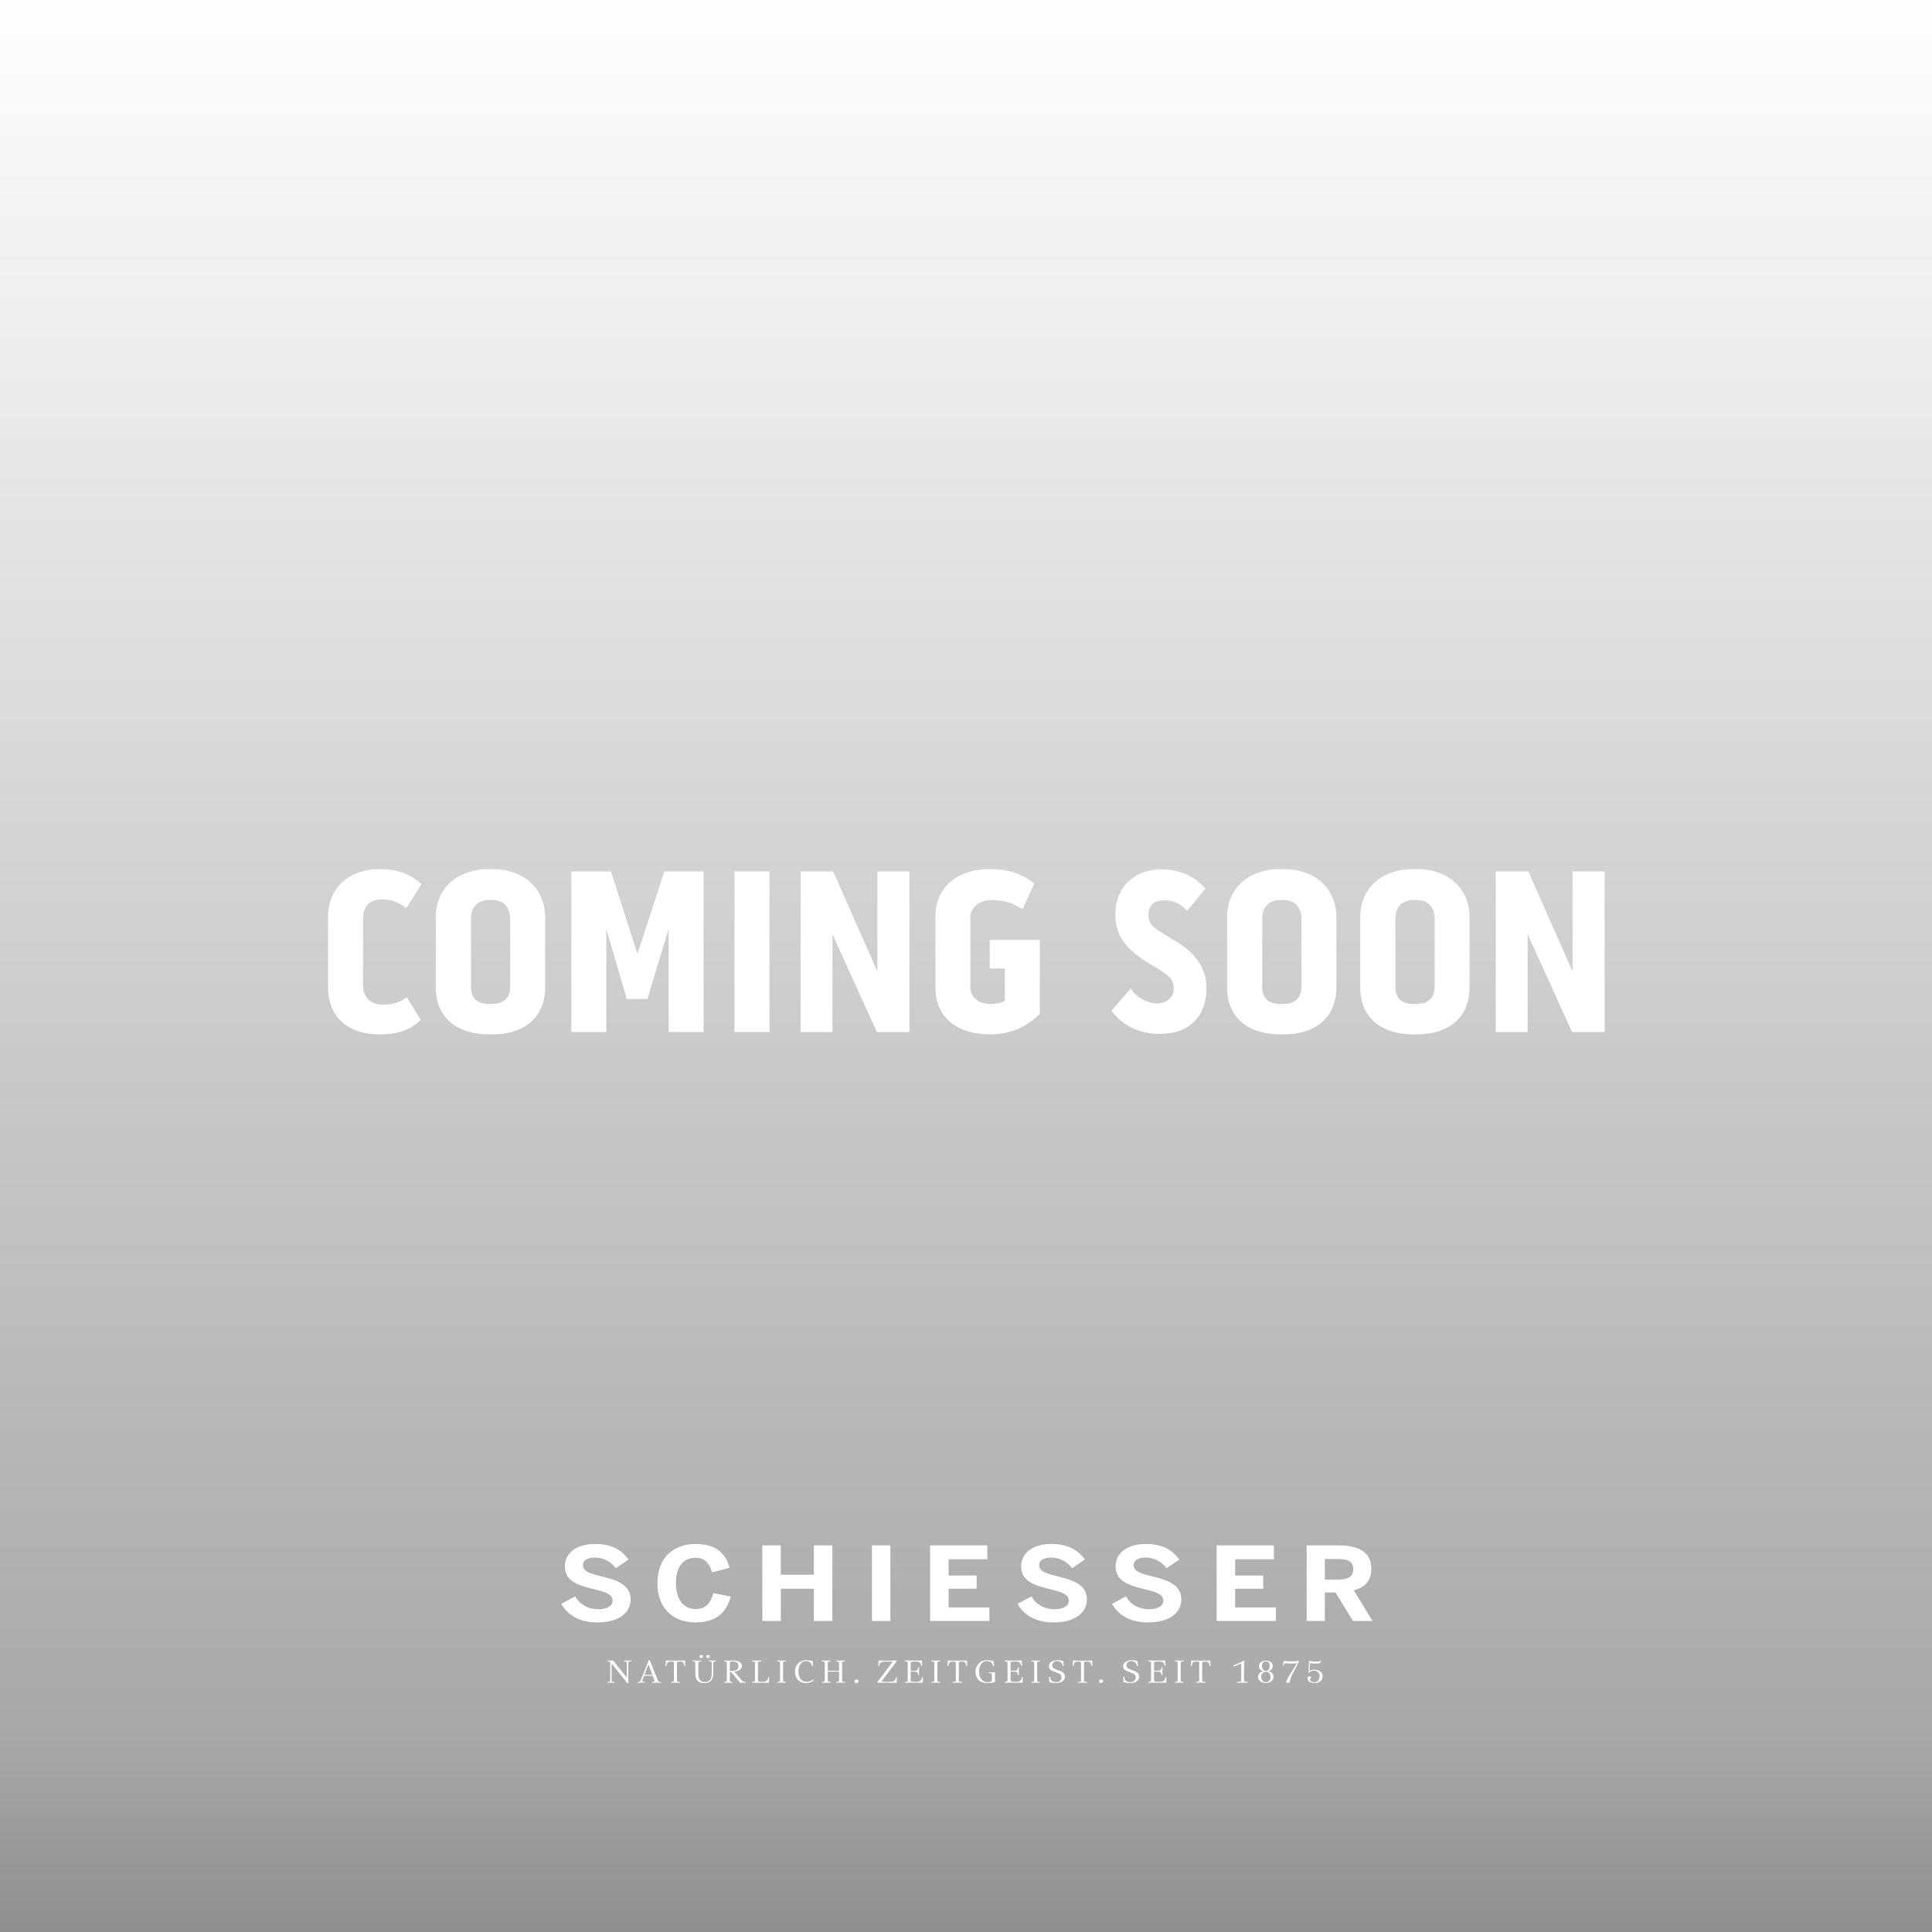 <?xml version="1.0" encoding="UTF-8"?><svg id="Grafik_Ebene" xmlns="http://www.w3.org/2000/svg" xmlns:xlink="http://www.w3.org/1999/xlink" viewBox="0 0 1800 1800"><defs><style>.cls-1{filter:url(#drop-shadow-1);}.cls-2{filter:url(#drop-shadow-3);}.cls-3{fill:url(#Unbenannter_Verlauf_4);}.cls-4{fill:#fff;}</style><linearGradient id="Unbenannter_Verlauf_4" x1="905.99" y1="-15.34" x2="905.99" y2="1816.4" gradientUnits="userSpaceOnUse"><stop offset="0" stop-color="#000" stop-opacity="0"/><stop offset=".89" stop-color="#000" stop-opacity=".34"/><stop offset="1" stop-color="#000" stop-opacity=".45"/></linearGradient><filter id="drop-shadow-1" x="455.99" y="1372.48" width="889" height="262" filterUnits="userSpaceOnUse"><feOffset dx="0" dy="0"/><feGaussianBlur result="blur" stdDeviation="22"/><feFlood flood-color="#000" flood-opacity=".27"/><feComposite in2="blur" operator="in"/><feComposite in="SourceGraphic"/></filter><filter id="drop-shadow-3" x="238.99" y="743.48" width="1323" height="287" filterUnits="userSpaceOnUse"><feOffset dx="0" dy="0"/><feGaussianBlur result="blur-2" stdDeviation="22"/><feFlood flood-color="#000" flood-opacity=".27"/><feComposite in2="blur-2" operator="in"/><feComposite in="SourceGraphic"/></filter></defs><g id="Verdunklung"><rect id="Verlauf_unten_dunkel" class="cls-3" x="-16.01" y="-15.34" width="1844" height="1831.73"/></g><g id="Logos"><g id="Schiesser" class="cls-1"><path class="cls-4" d="M522.91,1494.25l13.01-6.95c4.34,7.71,12.17,11.99,21.16,11.99,7.93,0,13.65-2.66,13.65-8.09s-5.61-7.61-15.87-10.18c-13.96-3.52-28.56-6.76-28.56-21.51,0-13.14,11.43-21.04,28.24-21.04s25.6,6.95,31.1,14.47l-11.95,8.19c-4.13-6-11.64-9.99-19.25-9.99s-11.32,2.85-11.32,7.04c0,5.61,5.82,7.61,16.08,10.18,13.75,3.33,28.35,7.23,28.35,21.8,0,11.33-9.52,21.42-31.31,21.42-16.93,0-27.51-7.23-33.32-17.32Z"/><path class="cls-4" d="M612.5,1474.93c0-24.46,15.76-36.45,35.54-36.45s28.35,9.52,31.74,22.18l-16.29,4.28c-2.54-8.09-6.35-13.61-15.55-13.61-11.85,0-18.19,9.04-18.19,23.6s6.56,24.18,18.41,24.18c9.2,0,13.75-5.23,16.5-14.85l16.18,3.24c-3.81,14.18-13.12,24.08-32.79,24.08s-35.54-11.8-35.54-36.64Z"/><path class="cls-4" d="M710.23,1439.81h17.24v27.32h30.78v-27.32h17.24v70.43h-17.24v-30.08h-30.78v30.08h-17.24v-70.43Z"/><path class="cls-4" d="M812.41,1439.81h17.14v70.43h-17.14v-70.43Z"/><path class="cls-4" d="M866.56,1439.81h53.31v12.94h-36.07v15.13h26.13v12.28h-26.13v17.51h37.98v12.56h-55.22v-70.43Z"/><path class="cls-4" d="M948,1494.25l13.01-6.95c4.34,7.71,12.17,11.99,21.16,11.99,7.94,0,13.65-2.66,13.65-8.09s-5.61-7.61-15.87-10.18c-13.97-3.52-28.56-6.76-28.56-21.51,0-13.14,11.42-21.04,28.24-21.04s25.6,6.95,31.1,14.47l-11.95,8.19c-4.13-6-11.64-9.99-19.26-9.99s-11.32,2.85-11.32,7.04c0,5.61,5.82,7.61,16.08,10.18,13.75,3.33,28.35,7.23,28.35,21.8,0,11.33-9.52,21.42-31.31,21.42-16.92,0-27.5-7.23-33.32-17.32Z"/><path class="cls-4" d="M1036,1494.25l13.01-6.95c4.34,7.71,12.17,11.99,21.16,11.99,7.93,0,13.65-2.66,13.65-8.09s-5.61-7.61-15.87-10.18c-13.97-3.52-28.56-6.76-28.56-21.51,0-13.14,11.42-21.04,28.24-21.04s25.6,6.95,31.1,14.47l-11.95,8.19c-4.13-6-11.64-9.99-19.26-9.99s-11.32,2.85-11.32,7.04c0,5.61,5.82,7.61,16.08,10.18,13.75,3.33,28.35,7.23,28.35,21.8,0,11.33-9.52,21.42-31.31,21.42-16.92,0-27.5-7.23-33.32-17.32Z"/><path class="cls-4" d="M1133.52,1439.81h53.32v12.94h-36.07v15.13h26.13v12.28h-26.13v17.51h37.98v12.56h-55.22v-70.43Z"/><path class="cls-4" d="M1217.4,1439.81h29.41c19.25,0,30.78,6.19,30.78,21.8,0,11.14-5.82,17.23-16.29,20.08l17.46,28.55h-18.2l-16.29-26.56h-9.94v26.56h-16.93v-70.43ZM1246.07,1471.69c9.94,0,14.7-2.57,14.7-9.71s-4.76-9.52-14.7-9.52h-11.74v19.23h11.74Z"/><path class="cls-4" d="M581.46,1547.03v.82l.94.06c1.34.09,1.66.29,1.66,2.02v13.11l-10.61-13.17c-.52-.73-1.76-2.23-2.18-2.84-1.3,0-1.37.15-2.67.15s-1.37-.15-2.67-.15v.82l.98.06c1.33.09,1.63.23,1.63,1.97v15.04c0,1.73-.29,1.97-1.63,2.05l-.98.06v.79c1.3-.03,1.95-.12,3.26-.12.65,0,1.14.03,1.63.06.49,0,.98.03,1.63.06v-.79l-.98-.06c-1.3-.09-1.63-.38-1.63-2.05v-14.95l12.11,15.01c.78.97,1.6,2.11,2.24,3.14h1.24c-.03-.44-.07-.88-.07-1.44v-16.74c0-1.73.29-1.94,1.63-2.02l.94-.06v-.82c-1.3.03-1.92.15-3.22.15s-1.95-.12-3.25-.15Z"/><path class="cls-4" d="M612.73,1565.01l-6.12-15.13c-.36-.88-.88-2.43-1.14-3.11h-1.17c-.16.7-.75,2.32-1.11,3.11l-6.06,15.13c-.52,1.38-.81,1.88-1.95,1.96l-1.01.06v.79c.78-.03,2.02-.12,3.32-.12.65,0,1.34.03,1.92.06.59,0,1.11.03,1.4.06v-.79l-1.14-.06c-1.3-.09-1.53-.58-1.01-1.96l1.43-3.72h8.08l1.43,3.72c.62,1.61.26,1.94-1.04,1.96l-1.14.06v.79c1.01-.03,2.64-.12,4.17-.12.81,0,1.66.03,2.41.06.75,0,1.4.03,1.79.06v-.79l-1.01-.06c-1.37-.09-1.53-.67-2.05-1.96ZM600.43,1560.4l3.71-9.7,3.68,9.7h-7.39Z"/><path class="cls-4" d="M629.29,1547.18c-4.85,0-7.85-.06-8.92-.15l-.26,5.07h.94c0-1.76.65-2.99,1.27-3.43.49-.32,1.34-.61,2.15-.61,2.08,0,3.06-.06,3.29.5.1.21.13.73.13,1.32v15.13c0,1.76-.29,1.88-1.63,1.96l-1.37.06v.79c1.3-.03,3.09-.12,4.39-.12.65,0,1.43.03,2.21.06.78,0,1.56.03,2.21.06v-.79l-1.37-.06c-1.34-.09-1.66-.2-1.66-1.96v-15.13c0-.59.07-1.12.16-1.32.23-.56,1.17-.5,3.26-.5.81,0,1.69.29,2.18.61.62.44,1.24,1.67,1.24,3.43h.98l-.29-5.07c-1.21.09-4.07.15-8.92.15Z"/><path class="cls-4" d="M660.5,1547.03v.82l.98.06c1.33.09,1.63.23,1.63,1.97v9.44c0,4.54-1.56,7.74-6.51,7.74-4.26,0-5.93-2.7-5.93-7.42v-9.76c0-1.73.29-1.88,1.63-1.97l.98-.06v-.82c-1.3.03-2.73.15-4.04.15s-2.73-.12-4.04-.15v.82l.94.06c1.34.09,1.66.23,1.66,1.97v9.76c0,5.54,2.67,8.47,8.43,8.47,6.12,0,8.24-3.67,8.24-8.8v-9.44c0-1.7.29-1.88,1.63-1.97l.98-.06v-.82c-1.3.03-1.99.15-3.29.15s-1.99-.12-3.29-.15Z"/><path class="cls-4" d="M653.33,1544.78c.88,0,1.66-.65,1.66-1.44s-.75-1.44-1.66-1.44-1.63.65-1.63,1.44.75,1.44,1.63,1.44Z"/><path class="cls-4" d="M659.62,1544.78c.88,0,1.66-.65,1.66-1.44s-.75-1.44-1.66-1.44-1.63.65-1.63,1.44.75,1.44,1.63,1.44Z"/><path class="cls-4" d="M690.63,1565.01l-4.72-5.51c-1.27-1.47-1.4-1.52-2.02-1.99,2.83-.23,7.33-1.67,7.33-5.37,0-3.46-3.68-5.1-8.53-5.1-1.33,0-2.83.15-4.13.15s-2.7-.12-4-.15v.82l.98.06c1.33.09,1.63.23,1.63,1.97v15.13c0,1.73-.29,1.88-1.63,1.96l-.98.06v.79c1.3-.03,2.7-.12,4-.12.65,0,1.33.03,2.02.06.65,0,1.34.03,1.99.06v-.79l-.94-.06c-1.33-.09-1.66-.23-1.66-1.96v-7.48c.88,0,1.37.32,2.83,2.11l4.46,5.37c.52.61,2.12,2.32,2.38,2.82.56-.03,1.24-.12,2.51-.12.65,0,1.11.03,1.53.06.42,0,.78.03,1.17.06v-.79l-.78-.06c-1.2-.09-1.86-.18-3.42-1.96ZM681.87,1556.77c-.65,0-1.43,0-1.92-.09v-6.83c0-.59.16-1.11.29-1.35.26-.35,1.27-.59,2.41-.59,2.73,0,5.34,1.09,5.34,4.22s-2.05,4.63-6.12,4.63Z"/><path class="cls-4" d="M713.7,1566.27c-.65.32-1.95.56-3.13.56h-1.89c-1.46,0-1.95-.06-2.21-.5-.13-.21-.29-.73-.29-1.32v-15.13c0-1.76.33-1.88,1.66-1.97l1.37-.06v-.82c-1.3.03-2.93.15-4.23.15s-2.9-.12-4.2-.15v.82l.98.06c1.34.09,1.63.23,1.63,1.97v15.13c0,1.73-.29,1.88-1.63,1.96l-.98.06v.79c2.34-.09,4.88-.12,6.48-.12h2.64c.85,0,1.86,0,2.99.03,1.11,0,2.31.03,3.48.09l.26-5.13h-.94c0,1.76-1.08,3.08-1.99,3.58Z"/><path class="cls-4" d="M724.16,1547.03v.82l.94.06c1.34.09,1.66.23,1.66,1.97v15.13c0,1.73-.32,1.88-1.66,1.96l-.94.06v.79c1.3-.03,2.7-.12,4-.12.65,0,1.33.03,2.02.06.65,0,1.34.03,1.99.06v-.79l-.98-.06c-1.33-.09-1.63-.23-1.63-1.96v-15.13c0-1.73.29-1.88,1.63-1.97l.98-.06v-.82c-1.3.03-2.7.15-4,.15s-2.7-.12-4-.15Z"/><path class="cls-4" d="M751.46,1566.94c-4.85,0-7.58-4.07-7.58-9.65,0-4.37,1.89-9.65,7.1-9.65,1.6,0,2.51.35,3.42.91.91.5,2.05,1.88,2.15,3.64h.95l-.26-4.52c-1.17-.38-3.52-.91-6.25-.91-5.99,0-10.39,4.75-10.39,10.53,0,6.72,4.43,10.82,10.26,10.82,4.2,0,5.79-1.38,7.39-2.82l-.72-.61c-1.37,1.38-3.87,2.26-6.06,2.26Z"/><path class="cls-4" d="M779.15,1547.03v.82l.94.06c1.34.09,1.63.23,1.63,1.97v6.71h-10.51v-6.71c0-1.73.33-1.88,1.66-1.97l.94-.06v-.82c-1.3.03-2.7.15-4,.15s-2.7-.12-4-.15v.82l.98.06c1.33.09,1.63.23,1.63,1.97v15.13c0,1.73-.29,1.88-1.63,1.96l-.98.06v.79c1.3-.03,2.7-.12,4-.12.65,0,1.33.03,2.02.06.65,0,1.34.03,1.99.06v-.79l-.94-.06c-1.33-.09-1.66-.23-1.66-1.96v-7.56h10.51v7.56c0,1.73-.29,1.88-1.63,1.96l-.94.06v.79c1.3-.03,2.7-.12,4-.12.65,0,1.33.03,1.99.06.68,0,1.34.03,1.98.06v-.79l-.94-.06c-1.34-.09-1.63-.23-1.63-1.96v-15.13c0-1.73.29-1.88,1.63-1.97l.94-.06v-.82c-1.3.03-2.67.15-3.97.15s-2.7-.12-4-.15Z"/><path class="cls-4" d="M798.02,1564.69c-1.04,0-1.86.76-1.86,1.7s.82,1.67,1.86,1.67,1.86-.73,1.86-1.67-.81-1.7-1.86-1.7Z"/><path class="cls-4" d="M832.8,1566.21c-.78.62-3.84.65-5.53.65h-1.95c-.81,0-1.95-.09-4.1-.21l14.16-18.88v-.73c-1.21.09-3.68.15-8.5.15s-7.26-.06-8.33-.15l-.26,5.07h.94c0-1.76.65-2.67,1.27-3.11,1.27-.85,2.6-.97,5.67-.97h1.27c1.01,0,1.66.03,4.33.12l-14.29,18.94v.73c1.2-.09,4.1-.12,8.95-.12,2.44,0,4.4,0,5.89.03,1.5,0,2.54.03,3.06.09l.26-5.13h-.94c0,2.05-1.27,3.05-1.89,3.52Z"/><path class="cls-4" d="M857.04,1566.27c-.65.32-2.02.56-3.19.56-3.03,0-4.72.06-5.08-.5-.13-.21-.29-.73-.29-1.32v-7.6h3.81c.75,0,1.53.18,1.95.44.62.35,1.14,1.32,1.14,2.69h.98l-.16-3.55.16-3.55h-.98c0,1.38-.52,2.35-1.14,2.7-.42.26-1.2.44-1.95.44h-3.81v-6.66c0-.59.16-1.11.29-1.32.36-.56,1.47-.59,4.49-.59,1.17,0,2.51.27,3.16.59.91.44,1.82,1.58,1.82,3.34h.98l-.29-4.93c-3.13.09-6.31.15-7.62.15s-5.11-.06-8.24-.15v.82l.98.06c1.34.09,1.63.23,1.63,1.97v15.13c0,1.73-.29,1.88-1.63,1.96l-.98.06v.79c2.34-.09,5.27-.12,7-.12h2.8c.88,0,2.02,0,3.19.03,1.2,0,2.47.03,3.65.09l.26-5.13h-.94c0,1.76-1.08,3.08-1.99,3.58Z"/><path class="cls-4" d="M867.9,1547.03v.82l.94.06c1.33.09,1.66.23,1.66,1.97v15.13c0,1.73-.33,1.88-1.66,1.96l-.94.06v.79c1.3-.03,2.7-.12,4-.12.65,0,1.33.03,2.02.06.65,0,1.34.03,1.99.06v-.79l-.98-.06c-1.33-.09-1.63-.23-1.63-1.96v-15.13c0-1.73.29-1.88,1.63-1.97l.98-.06v-.82c-1.3.03-2.7.15-4,.15s-2.7-.12-4-.15Z"/><path class="cls-4" d="M891.94,1547.18c-4.85,0-7.85-.06-8.92-.15l-.26,5.07h.94c0-1.76.65-2.99,1.27-3.43.49-.32,1.33-.61,2.15-.61,2.08,0,3.06-.06,3.29.5.1.21.13.73.13,1.32v15.13c0,1.76-.29,1.88-1.63,1.96l-1.37.06v.79c1.3-.03,3.09-.12,4.39-.12.65,0,1.43.03,2.21.06.78,0,1.56.03,2.21.06v-.79l-1.37-.06c-1.34-.09-1.66-.2-1.66-1.96v-15.13c0-.59.06-1.12.16-1.32.23-.56,1.17-.5,3.26-.5.81,0,1.69.29,2.18.61.62.44,1.24,1.67,1.24,3.43h.98l-.29-5.07c-1.21.09-4.07.15-8.92.15Z"/><path class="cls-4" d="M927.09,1557.94c-.78,0-2.31.12-3.06.12s-2.15-.09-2.9-.12v.82l1.37.09c1.34.09,1.66.21,1.66,1.94v4.54c0,1.08-.39,1.2-.65,1.35-.39.24-1.92.56-3.75.56-4.82,0-7.65-4.43-7.65-9.94,0-4.37,2.05-9.68,7.26-9.68,1.6,0,2.77.35,3.68.91.94.56,2.12,2.11,2.12,3.66h.98l-.3-4.52c-1.2-.38-3.74-.91-6.48-.91-6.02,0-10.55,4.75-10.55,10.53,0,6.72,4.13,10.82,10.94,10.82,3.55,0,6.06-.5,7.33-1.17-.03-.91-.13-1.7-.13-2.84v-3.31c0-1.15.1-2.17.13-2.85Z"/><path class="cls-4" d="M950.05,1566.27c-.65.32-2.02.56-3.19.56-3.03,0-4.72.06-5.08-.5-.13-.21-.29-.73-.29-1.32v-7.6h3.81c.75,0,1.53.18,1.95.44.62.35,1.14,1.32,1.14,2.69h.98l-.16-3.55.16-3.55h-.98c0,1.38-.52,2.35-1.14,2.7-.42.26-1.21.44-1.95.44h-3.81v-6.66c0-.59.16-1.11.29-1.32.36-.56,1.47-.59,4.49-.59,1.18,0,2.51.27,3.16.59.91.44,1.82,1.58,1.82,3.34h.98l-.3-4.93c-3.13.09-6.32.15-7.61.15s-5.11-.06-8.24-.15v.82l.98.06c1.33.09,1.63.23,1.63,1.97v15.13c0,1.73-.29,1.88-1.63,1.96l-.98.06v.79c2.35-.09,5.28-.12,7-.12h2.8c.88,0,2.02,0,3.19.03,1.21,0,2.47.03,3.65.09l.26-5.13h-.94c0,1.76-1.07,3.08-1.99,3.58Z"/><path class="cls-4" d="M960.91,1547.03v.82l.95.06c1.33.09,1.66.23,1.66,1.97v15.13c0,1.73-.32,1.88-1.66,1.96l-.95.06v.79c1.3-.03,2.71-.12,4-.12.65,0,1.34.03,2.02.06.65,0,1.34.03,1.98.06v-.79l-.97-.06c-1.34-.09-1.63-.23-1.63-1.96v-15.13c0-1.73.29-1.88,1.63-1.97l.97-.06v-.82c-1.3.03-2.7.15-4,.15s-2.7-.12-4-.15Z"/><path class="cls-4" d="M985.9,1556.1c-3.42-1.26-5.47-1.82-5.47-4.34s1.56-4.13,4.33-4.13c1.6,0,2.37.35,3.29.91.94.56,2.02,2.11,2.02,3.66h.94l-.26-4.52c-1.17-.38-3.26-.91-5.99-.91-3.94,0-7.49,2.4-7.49,5.28,0,3.49,1.92,4.34,6.77,6.07,3.29,1.17,4.92,2.17,4.92,4.4,0,3.2-1.99,4.72-5.11,4.72-1.6,0-2.77-.44-3.68-1-.94-.56-1.82-2.35-1.82-3.93h-.98l.29,4.87c1.17.38,3.45.94,6.19.94,4.26,0,8.33-2.08,8.33-5.86,0-4.11-3-4.9-6.28-6.16Z"/><path class="cls-4" d="M1008.57,1547.18c-4.85,0-7.85-.06-8.92-.15l-.26,5.07h.94c0-1.76.65-2.99,1.27-3.43.49-.32,1.33-.61,2.15-.61,2.08,0,3.06-.06,3.29.5.1.21.13.73.13,1.32v15.13c0,1.76-.29,1.88-1.63,1.96l-1.37.06v.79c1.3-.03,3.09-.12,4.39-.12.65,0,1.43.03,2.21.06.78,0,1.56.03,2.21.06v-.79l-1.36-.06c-1.34-.09-1.66-.2-1.66-1.96v-15.13c0-.59.06-1.12.16-1.32.23-.56,1.17-.5,3.26-.5.81,0,1.69.29,2.18.61.62.44,1.24,1.67,1.24,3.43h.98l-.29-5.07c-1.21.09-4.07.15-8.92.15Z"/><path class="cls-4" d="M1025.87,1564.69c-1.04,0-1.86.76-1.86,1.7s.82,1.67,1.86,1.67,1.85-.73,1.85-1.67-.81-1.7-1.85-1.7Z"/><path class="cls-4" d="M1055.03,1556.1c-3.42-1.26-5.47-1.82-5.47-4.34s1.56-4.13,4.33-4.13c1.6,0,2.37.35,3.29.91.94.56,2.02,2.11,2.02,3.66h.95l-.26-4.52c-1.17-.38-3.25-.91-5.99-.91-3.94,0-7.49,2.4-7.49,5.28,0,3.49,1.92,4.34,6.77,6.07,3.29,1.17,4.92,2.17,4.92,4.4,0,3.2-1.98,4.72-5.11,4.72-1.6,0-2.77-.44-3.68-1-.95-.56-1.82-2.35-1.82-3.93h-.98l.29,4.87c1.17.38,3.45.94,6.19.94,4.26,0,8.33-2.08,8.33-5.86,0-4.11-3-4.9-6.28-6.16Z"/><path class="cls-4" d="M1083.76,1566.27c-.65.32-2.02.56-3.19.56-3.03,0-4.72.06-5.08-.5-.13-.21-.29-.73-.29-1.32v-7.6h3.81c.75,0,1.53.18,1.96.44.62.35,1.14,1.32,1.14,2.69h.98l-.16-3.55.16-3.55h-.98c0,1.38-.52,2.35-1.14,2.7-.42.26-1.21.44-1.96.44h-3.81v-6.66c0-.59.16-1.11.29-1.32.36-.56,1.47-.59,4.49-.59,1.17,0,2.51.27,3.16.59.91.44,1.82,1.58,1.82,3.34h.98l-.29-4.93c-3.13.09-6.32.15-7.61.15s-5.12-.06-8.24-.15v.82l.98.06c1.33.09,1.63.23,1.63,1.97v15.13c0,1.73-.3,1.88-1.63,1.96l-.98.06v.79c2.34-.09,5.27-.12,7-.12h2.8c.88,0,2.02,0,3.19.03,1.2,0,2.47.03,3.65.09l.26-5.13h-.94c0,1.76-1.07,3.08-1.99,3.58Z"/><path class="cls-4" d="M1094.62,1547.03v.82l.95.06c1.33.09,1.66.23,1.66,1.97v15.13c0,1.73-.32,1.88-1.66,1.96l-.95.06v.79c1.3-.03,2.7-.12,4-.12.65,0,1.34.03,2.02.06.65,0,1.34.03,1.98.06v-.79l-.97-.06c-1.34-.09-1.63-.23-1.63-1.96v-15.13c0-1.73.29-1.88,1.63-1.97l.97-.06v-.82c-1.3.03-2.7.15-4,.15s-2.7-.12-4-.15Z"/><path class="cls-4" d="M1118.66,1547.18c-4.85,0-7.84-.06-8.92-.15l-.26,5.07h.95c0-1.76.65-2.99,1.27-3.43.49-.32,1.33-.61,2.15-.61,2.08,0,3.06-.06,3.29.5.1.21.13.73.13,1.32v15.13c0,1.76-.29,1.88-1.63,1.96l-1.36.06v.79c1.3-.03,3.09-.12,4.39-.12.65,0,1.43.03,2.21.06.78,0,1.56.03,2.21.06v-.79l-1.36-.06c-1.34-.09-1.66-.2-1.66-1.96v-15.13c0-.59.06-1.12.16-1.32.23-.56,1.18-.5,3.26-.5.81,0,1.69.29,2.18.61.62.44,1.24,1.67,1.24,3.43h.98l-.3-5.07c-1.21.09-4.07.15-8.92.15Z"/><path class="cls-4" d="M1159.05,1565.04v-11.11c0-2.58.06-4.52.36-6.51l-.55-.38c-2.77,1.73-6.83,3.69-9.73,4.4l.55,1.17c2.5-.79,4.49-1.67,6.71-2.76v15.19c0,1.61-.23,1.82-1.63,1.82l-2.25.06v.91c1.01-.09,2.48-.12,3.91-.12h2.57c.68,0,1.4,0,2.02.03.65.03,1.2.06,1.56.09v-.91l-1.73-.06c-1.5-.09-1.79-.18-1.79-1.82Z"/><path class="cls-4" d="M1181.69,1557.06c2.6-.79,4.13-2.61,4.13-5.07,0-3.14-3.32-4.81-6.48-4.81s-6.41,1.85-6.41,4.81,1.66,4.4,4.14,5.07c-3.13.61-4.92,2.58-4.92,5.28,0,3.72,3.48,5.72,7.23,5.72s7.19-2.2,7.19-5.72c0-2.93-1.76-4.66-4.88-5.28ZM1175.73,1551.99c0-2.32,1.17-4.02,3.61-4.02s3.68,1.79,3.68,4.02-1.21,4.72-3.68,4.72c-2.67,0-3.61-2.61-3.61-4.72ZM1179.38,1567.24c-2.93,0-4.36-2.55-4.36-4.9,0-2.58,1.47-4.84,4.33-4.84s4.36,2.29,4.36,4.84c0,2.31-1.37,4.9-4.33,4.9Z"/><path class="cls-4" d="M1209.35,1547.5c-.26.23-2.77.38-4.72.38h-1.73c-1.76,0-5.37-.23-6.68-.47-.09.44-.29,1.2-.55,2.02-.39,1.26-.91,2.35-.91,2.35h.81l.97-1.56c.23-.38.49-.56,1.01-.56.85,0,2.99.26,4.85.26,1.6,0,5.08-.03,5.96-.35-.85,1.55-3.39,5.69-5.73,9.06-2.7,3.9-4,7.21-4.49,9.18.62-.09,1.04-.12,1.73-.12.36,0,.59,0,.84.03.23,0,.49.03.79.09.26-2.84,1.95-7.04,4.3-11.35,1.72-3.14,4.04-7.65,4.46-9.03l-.55-.26-.36.32Z"/><path class="cls-4" d="M1224.67,1555.57c-2.67,0-3.97.88-4.49,1.35l.33-7.45c.94.27,2.57.47,4.69.47,2.35,0,3.97-.12,4.92-.68l.58-1.93-.55-.29c-.03.12-.19.35-.19.35-.26.38-.98.64-4.75.64-2.35,0-4.46-.38-5.6-.64l-.42,11.03.55.26.23-.47c.26-.59,1.73-1.73,4.33-1.73,3,0,5.11,1.82,5.11,5.25,0,3.23-1.89,5.57-4.92,5.57-1.95,0-4.17-.94-4.17-2.99.49,0,1.14-.44,1.14-1.29,0-.79-.59-1.29-1.47-1.29-1.14,0-1.82.76-1.82,2.02,0,2.2,1.82,4.31,6.51,4.31,4.98,0,7.59-2.84,7.59-6.33,0-4.93-5.24-6.16-7.59-6.16Z"/></g></g><g id="Großer_Text"><g id="coming_soon" class="cls-2"><path class="cls-4" d="M338.25,855.92v62.26c0,11.66,7.7,17.82,18.7,17.82s16.94-3.08,22-7.04l12.98,21.12c-9.24,9.24-20.24,13.64-38.5,13.64-27.06,0-47.74-14.52-47.74-43.56v-66.22c0-27.72,20.9-44.22,47.52-44.22,18.92,0,29.92,5.28,39.38,14.08l-14.08,22.44c-5.72-4.62-12.1-8.36-22.66-8.36-11.88,0-17.6,6.6-17.6,18.04Z"/><path class="cls-4" d="M507.87,854.82v65.12c0,28.6-20.24,43.78-49.06,43.78h-3.3c-28.82,0-49.5-14.74-49.5-43.78v-65.12c0-28.6,21.56-45.1,49.28-45.1h3.52c27.94,0,49.06,16.94,49.06,45.1ZM475.31,855.92c0-11.22-6.82-17.38-16.5-17.38h-3.52c-9.46,0-16.5,5.94-16.5,17.16v63.58c0,11,6.16,16.06,16.72,16.06h3.3c10.12,0,16.5-5.28,16.5-16.06v-63.36Z"/><path class="cls-4" d="M569.25,811.92l24.64,76.78,25.08-76.78h36.52v149.6h-32.56v-95.92l-19.8,65.12h-19.14l-19.14-65.12v95.92h-32.56v-149.6h36.96Z"/><path class="cls-4" d="M684.31,811.92h32.56v149.6h-32.56v-149.6Z"/><path class="cls-4" d="M817.4,811.92h29.92v149.6h-30.36l-41.36-91.08v91.08h-29.7v-149.6h30.36l41.14,93.06v-93.06Z"/><path class="cls-4" d="M922.12,875.72h46.64v69.08c-12.54,11.88-27.06,18.92-46.2,18.92-29.04,0-51.04-14.3-51.04-43.78v-66c0-28.6,22-44.22,50.38-44.22,19.14,0,31.24,5.06,41.8,13.42l-11,23.98c-8.36-5.06-15.18-8.58-29.48-8.58-10.12,0-19.14,6.38-19.14,16.28v64.46c0,10.12,7.92,16.06,18.48,16.06,5.5,0,10.12-.66,13.64-2.86v-30.14h-14.08v-26.62Z"/><path class="cls-4" d="M1124.08,919.94c.22,25.52-14.74,43.34-43.56,43.34-18.7,0-34.32-7.48-45.1-21.56l18.04-20.68c6.6,10.12,17.82,13.86,24.42,13.86,7.92,0,15.62-4.4,15.62-14.08s-6.38-13.2-18.92-20.9c-20.9-11.88-34.98-24.86-35.42-45.98-.66-29.92,20.24-44,42.9-44,15.4,0,30.36,5.28,40.92,18.04l-16.94,20.68c-6.38-7.48-13.86-9.9-21.56-9.9-8.14,0-14.52,3.96-14.52,13.64s6.16,12.76,21.78,22.44c25.3,13.64,32.12,30.14,32.34,45.1Z"/><path class="cls-4" d="M1245.08,854.82v65.12c0,28.6-20.24,43.78-49.06,43.78h-3.3c-28.82,0-49.5-14.74-49.5-43.78v-65.12c0-28.6,21.56-45.1,49.28-45.1h3.52c27.94,0,49.06,16.94,49.06,45.1ZM1212.52,855.92c0-11.22-6.82-17.38-16.5-17.38h-3.52c-9.46,0-16.5,5.94-16.5,17.16v63.58c0,11,6.16,16.06,16.72,16.06h3.3c10.12,0,16.5-5.28,16.5-16.06v-63.36Z"/><path class="cls-4" d="M1369.16,854.82v65.12c0,28.6-20.24,43.78-49.06,43.78h-3.3c-28.82,0-49.5-14.74-49.5-43.78v-65.12c0-28.6,21.56-45.1,49.28-45.1h3.52c27.94,0,49.06,16.94,49.06,45.1ZM1336.6,855.92c0-11.22-6.82-17.38-16.5-17.38h-3.52c-9.46,0-16.5,5.94-16.5,17.16v63.58c0,11,6.16,16.06,16.72,16.06h3.3c10.12,0,16.5-5.28,16.5-16.06v-63.36Z"/><path class="cls-4" d="M1465.08,811.92h29.92v149.6h-30.36l-41.36-91.08v91.08h-29.7v-149.6h30.36l41.14,93.06v-93.06Z"/></g></g></svg>